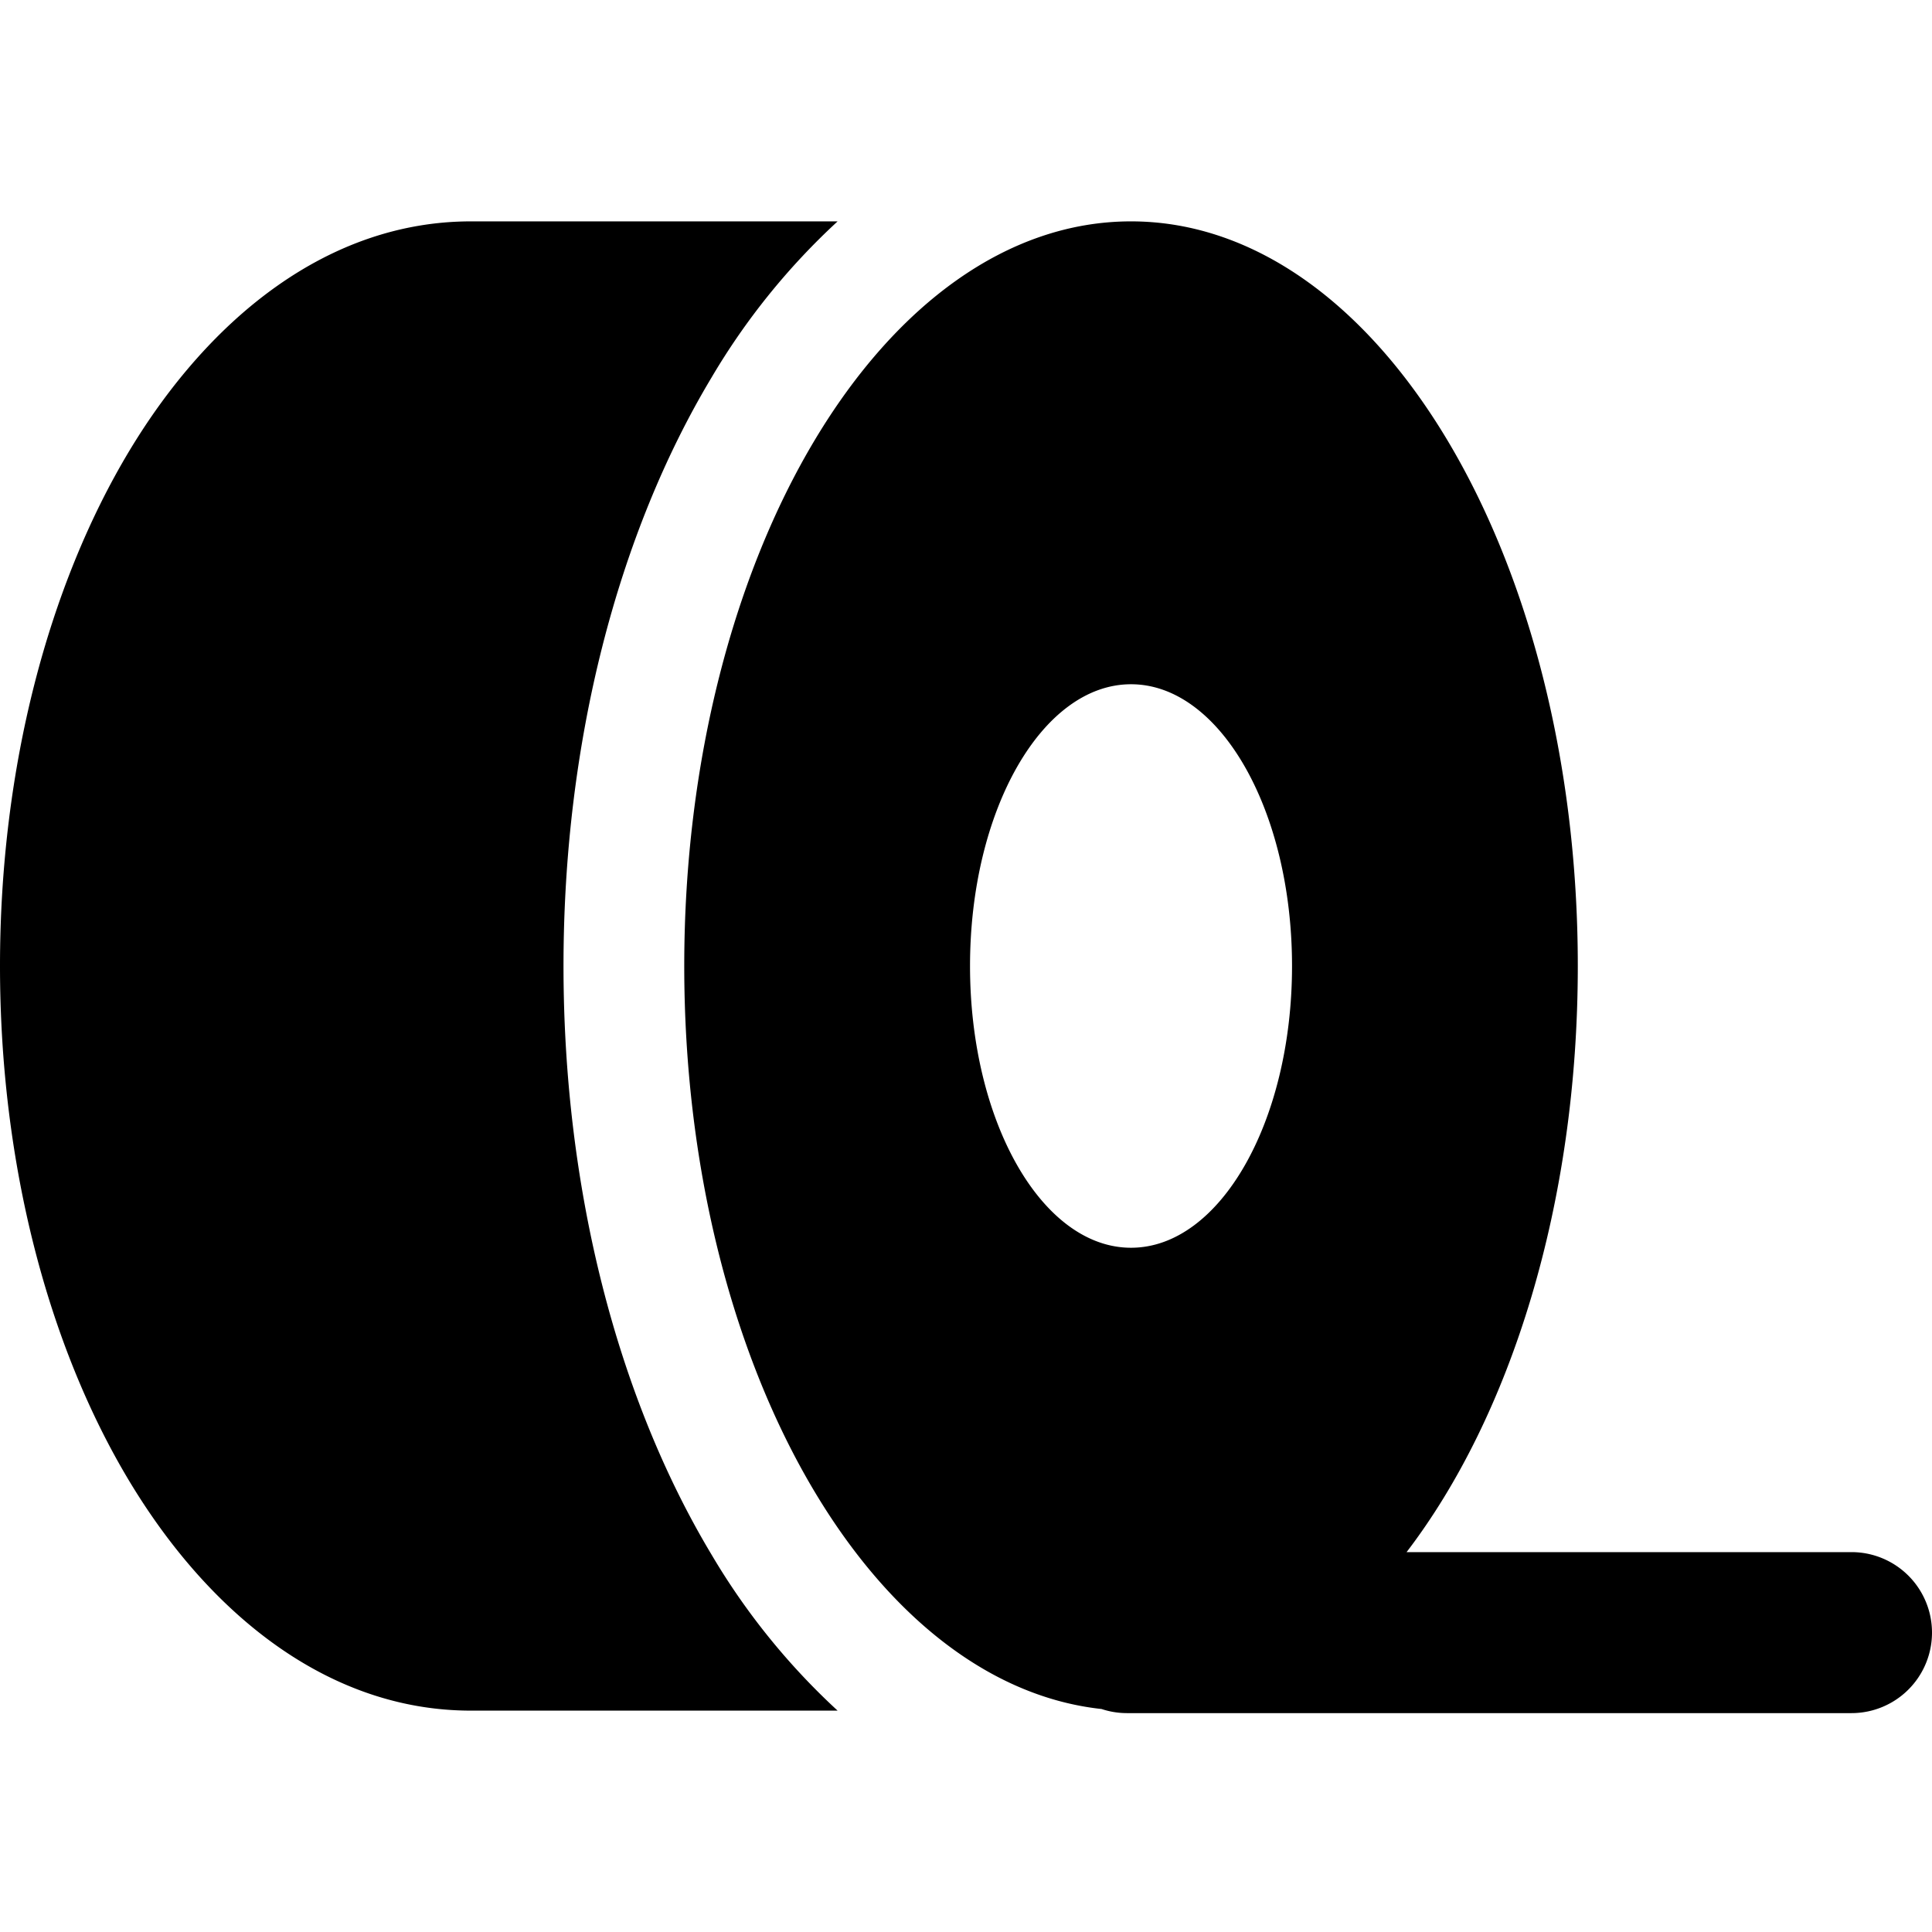 <svg xmlns="http://www.w3.org/2000/svg" fill="none" viewBox="0 0 24 24"><path fill="#000000" fill-rule="evenodd" d="M10.405 2.75H5.85c-1.767 0 -3.246 1.194 -4.243 2.85C0.601 7.274 0 9.538 0 12c0 2.463 0.601 4.727 1.607 6.4 0.997 1.656 2.476 2.85 4.243 2.85h4.555a8.53 8.53 0 0 1 -1.566 -1.938C7.673 17.369 7 14.78 7 12c0 -2.78 0.673 -5.368 1.84 -7.312a8.531 8.531 0 0 1 1.565 -1.938Zm7.068 16.531C18.768 17.588 19.6 14.956 19.6 12c0 -5.109 -2.485 -9.25 -5.55 -9.25S8.5 6.891 8.5 12c0 4.904 2.29 8.916 5.184 9.23a1 1 0 0 0 0.316 0.051h9a1 1 0 1 0 0 -2h-5.527ZM14.05 15.5c1.105 0 2 -1.567 2 -3.5s-0.895 -3.5 -2 -3.5 -2 1.567 -2 3.5 0.895 3.5 2 3.5Z" clip-rule="evenodd" stroke-width="1"></path></svg>